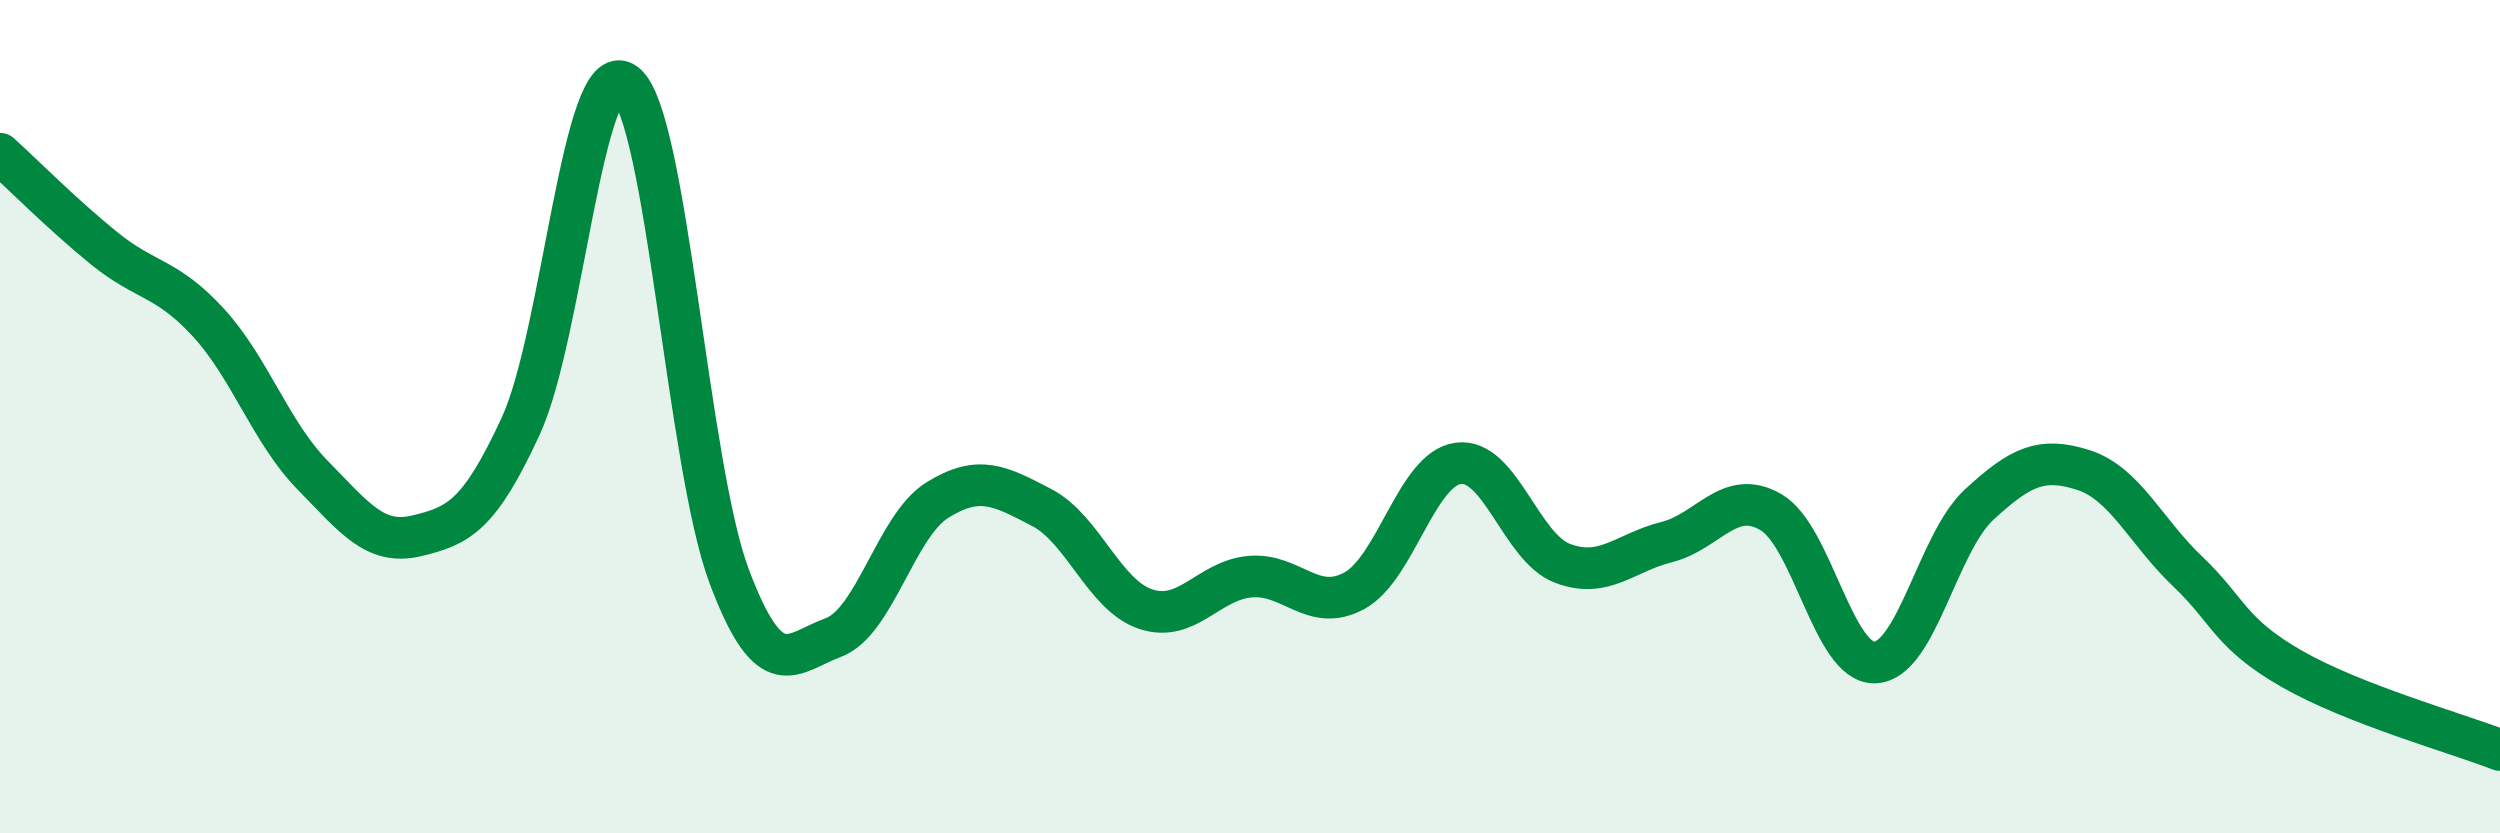 
    <svg width="60" height="20" viewBox="0 0 60 20" xmlns="http://www.w3.org/2000/svg">
      <path
        d="M 0,3.69 C 0.5,4.14 1.5,5.15 2.5,5.96 C 3.5,6.77 4,6.65 5,7.74 C 6,8.83 6.5,10.38 7.5,11.4 C 8.5,12.42 9,13.1 10,12.86 C 11,12.62 11.5,12.39 12.5,10.22 C 13.5,8.05 14,1.28 15,2 C 16,2.72 16.5,11.17 17.5,13.83 C 18.5,16.49 19,15.67 20,15.3 C 21,14.93 21.5,12.62 22.5,12 C 23.5,11.38 24,11.66 25,12.18 C 26,12.7 26.5,14.29 27.5,14.62 C 28.5,14.95 29,13.93 30,13.84 C 31,13.75 31.5,14.72 32.5,14.18 C 33.5,13.64 34,11.25 35,11.12 C 36,10.99 36.5,13.14 37.5,13.52 C 38.5,13.9 39,13.26 40,13.01 C 41,12.76 41.5,11.71 42.5,12.29 C 43.5,12.87 44,15.94 45,15.9 C 46,15.86 46.5,13.03 47.5,12.11 C 48.5,11.19 49,10.96 50,11.28 C 51,11.6 51.5,12.76 52.5,13.71 C 53.5,14.66 53.5,15.19 55,16.05 C 56.5,16.91 59,17.61 60,18L60 20L0 20Z"
        fill="#008740"
        opacity="0.1"
        stroke-linecap="round"
        stroke-linejoin="round"
      />
      <path
        d="M 0,3.69 C 0.5,4.14 1.5,5.15 2.5,5.96 C 3.5,6.77 4,6.65 5,7.74 C 6,8.83 6.5,10.38 7.5,11.4 C 8.5,12.42 9,13.1 10,12.86 C 11,12.62 11.5,12.39 12.5,10.22 C 13.5,8.05 14,1.28 15,2 C 16,2.72 16.5,11.17 17.5,13.83 C 18.5,16.49 19,15.67 20,15.3 C 21,14.93 21.5,12.62 22.5,12 C 23.5,11.38 24,11.66 25,12.18 C 26,12.7 26.5,14.29 27.5,14.62 C 28.5,14.95 29,13.93 30,13.84 C 31,13.75 31.5,14.72 32.5,14.18 C 33.5,13.64 34,11.25 35,11.12 C 36,10.99 36.5,13.14 37.5,13.52 C 38.5,13.9 39,13.26 40,13.01 C 41,12.76 41.5,11.71 42.5,12.29 C 43.5,12.87 44,15.94 45,15.9 C 46,15.86 46.5,13.03 47.5,12.11 C 48.5,11.19 49,10.96 50,11.28 C 51,11.6 51.5,12.76 52.5,13.71 C 53.5,14.66 53.5,15.19 55,16.05 C 56.5,16.91 59,17.61 60,18"
        stroke="#008740"
        stroke-width="1"
        fill="none"
        stroke-linecap="round"
        stroke-linejoin="round"
      />
    </svg>
  